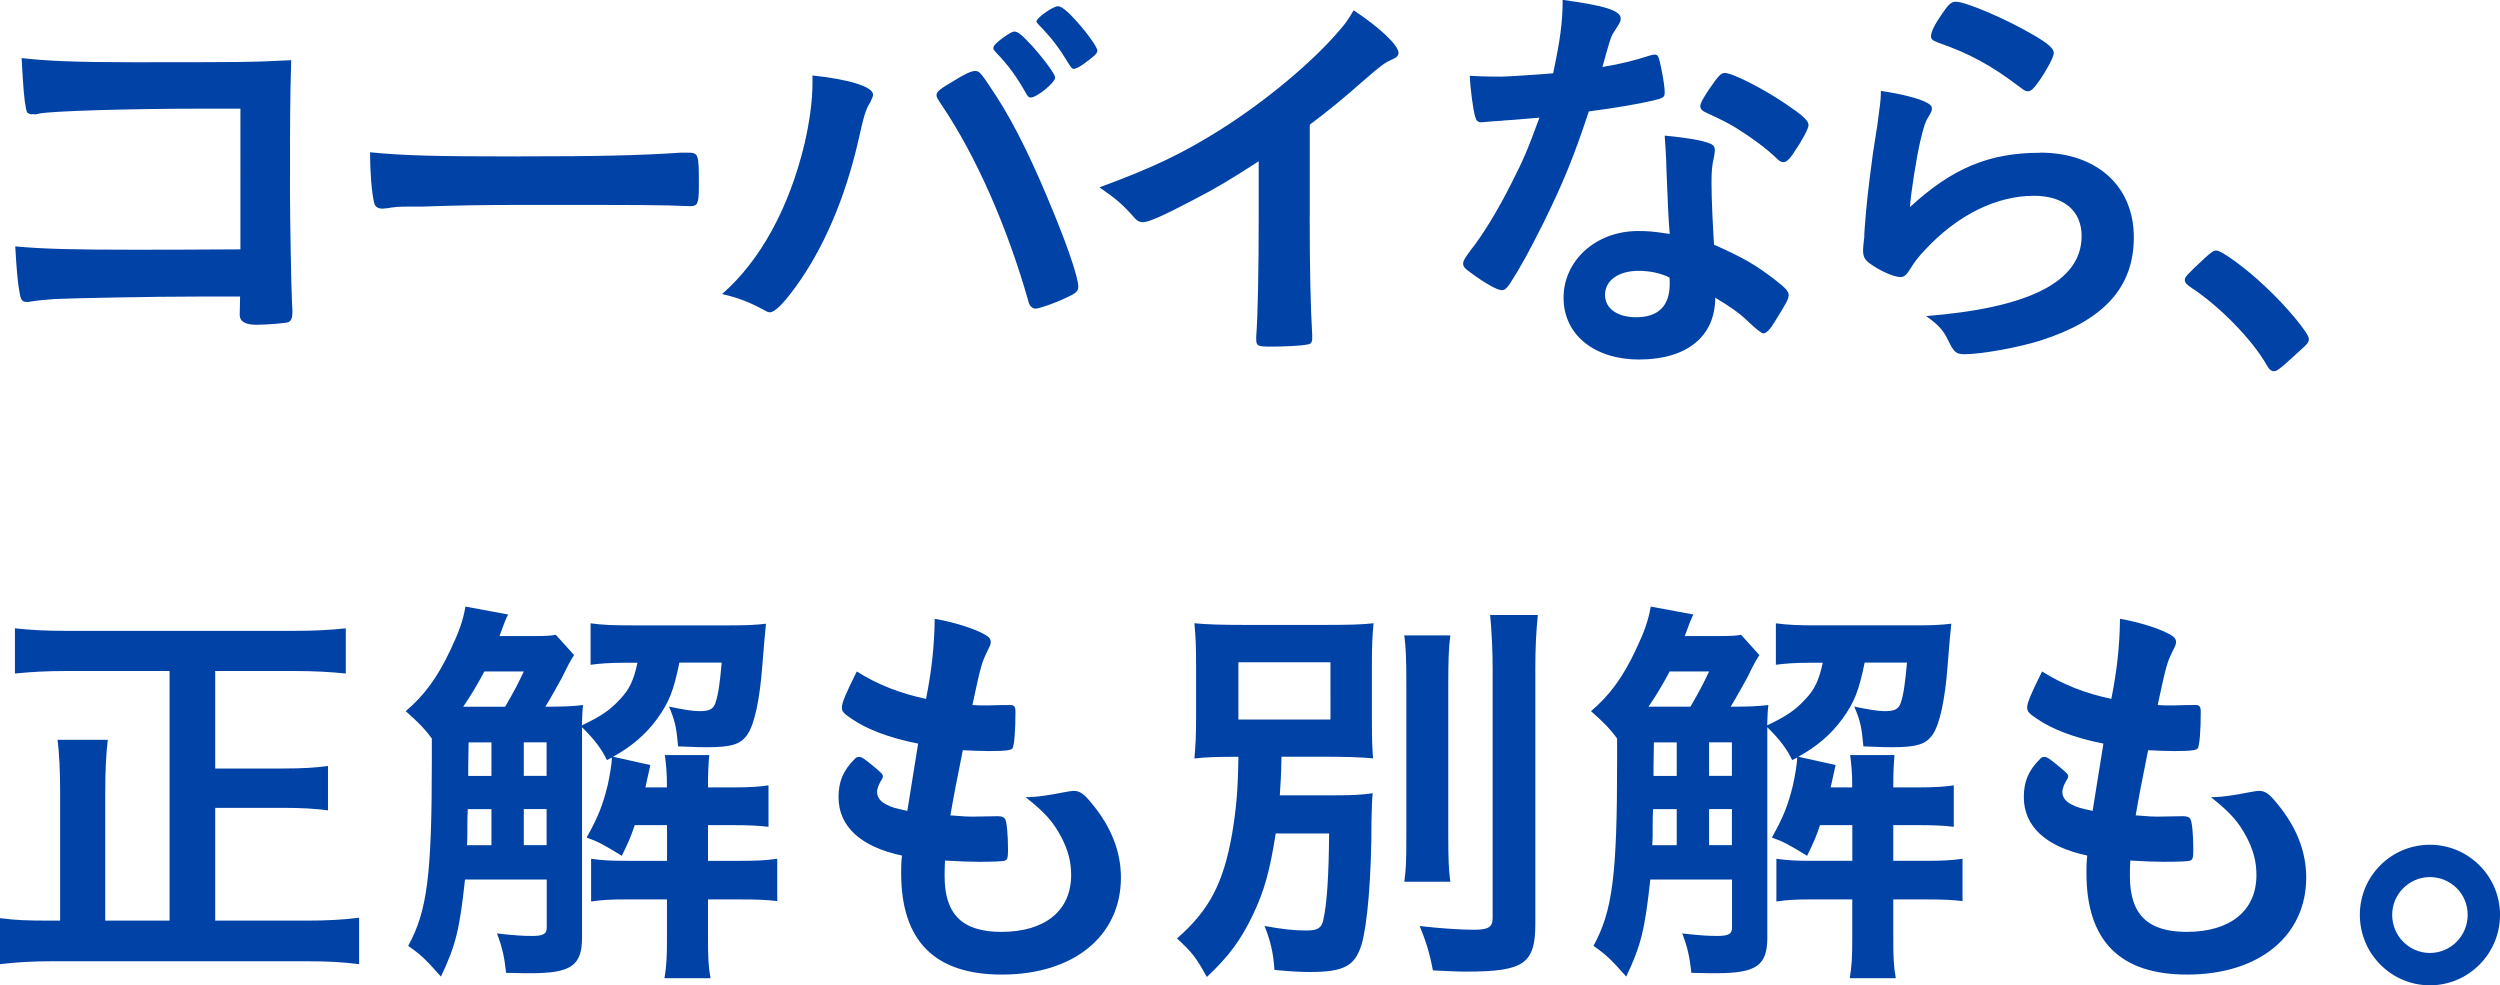 <svg xmlns="http://www.w3.org/2000/svg" viewBox="0 0 388.81 153.25"><path d="M37.41 16.9h-5.93c-11.8 0-23.8.39-25.41.77-.32.06-.52.13-.58.13l-.32-.06-.26.06c-.71-.19-.71-.26-.84-.77-.32-1.55-.45-3.29-.71-8 3.81.45 8.45.65 17.29.65 16.9 0 18.25 0 24.64-.32-.19 6.26-.19 9.87-.19 20.51 0 3.74.19 15.09.32 17.35.06.97.06 1.03.06 1.35 0 .84-.19 1.35-.65 1.55-.39.13-3.29.39-4.97.39q-2.58 0-2.58-1.55 0-.26.06-2.84h-6.39c-7.09 0-19.99.26-22.51.39-1.55.13-2.45.19-3.68.39-.19.06-.39.06-.58.06-.71 0-.97-.26-1.16-1.61-.26-1.23-.45-3.61-.65-7.03 4.32.39 8.58.52 18.77.52q6.84 0 16.25-.06V16.91zm43.41 7.42c11.8 0 18.58-.13 25.09-.58h.84c1.94 0 1.94.06 1.94 5.22 0 2.64-.19 3.1-1.29 3.1h-.26c-4.26-.19-6.64-.19-25.28-.19-6.84 0-10.25.06-16.19.26H63.8c-2.06 0-2.39.06-3.61.26-.32 0-.58.06-.71.06-.71 0-1.16-.32-1.29-.9-.39-1.61-.64-4.9-.64-7.87 5.22.52 9.8.65 23.28.65zm54.96-9.61c0 .26-.13.58-.45 1.23-.71 1.1-.97 2.06-1.81 5.8-2.06 9.03-5.42 16.9-9.8 22.9-1.87 2.58-3.22 3.93-4 3.93-.26 0-.52-.13-.97-.39-2.13-1.16-3.93-1.87-6.45-2.45 5.93-5.16 10.45-13.42 12.83-23.41.77-3.35 1.23-6.58 1.23-9.48v-1.1c5.61.58 9.42 1.74 9.42 2.97zm24.19 32.25c-3.35-11.8-8.19-22.7-13.48-30.57-.77-1.16-.84-1.29-.84-1.61 0-.52.58-.97 2.45-2.06 1.94-1.23 2.97-1.68 3.55-1.68.71 0 .9.26 3.35 4 2.9 4.51 5.74 10.32 9.09 18.58 2.26 5.55 3.61 9.74 3.61 10.96 0 .71-.32 1.03-1.93 1.74-1.55.77-4.13 1.68-4.71 1.68-.52 0-.9-.39-1.1-1.03zm-.32-32.31c-1.48-2.64-2.77-4.45-4.77-6.51-.32-.39-.39-.45-.39-.65 0-.39.39-.77 1.48-1.61 1.03-.71 1.48-.97 1.81-.97.52 0 1.16.52 2.77 2.26 2 2.26 3.55 4.39 3.55 4.9 0 .77-2.84 3.1-3.81 3.1-.26 0-.39-.13-.64-.52zm9.09-4.84c-.84.58-1.42.9-1.74.9-.19 0-.32-.06-.65-.58-1.74-2.84-2.77-4.19-4.84-6.32-.19-.19-.32-.39-.32-.45 0-.58 2.58-2.39 3.35-2.39.52 0 1.42.71 2.71 2.13 1.87 2.06 3.42 4.26 3.42 4.77 0 .45-.52.9-1.94 1.93zm34.95 23.79c0 8.13.13 14.13.39 18.51v.45c0 .71-.19.97-.84 1.03-.84.19-3.55.32-5.68.32-2 0-2.19-.13-2.19-1.23v-.32c.26-3.29.39-10.64.39-18.77v-8.51c-4.39 2.84-6.51 4.13-10.26 6.06-4.64 2.45-6.9 3.42-7.74 3.42-.52 0-.9-.19-1.35-.71-1.87-2.13-2.9-2.97-5.42-4.71 8.26-3.03 12.96-5.29 18.7-8.9 7.1-4.45 14.51-10.64 18.71-15.61.9-1.03 1.29-1.61 2.13-3.03 4.06 2.71 6.97 5.42 6.97 6.64 0 .39-.26.71-1.03 1.03-1.16.52-1.61.84-4.64 3.48-2.84 2.52-5.61 4.77-8.13 6.64v14.19zm30.06-14.83c-1.16.06-1.87.13-2.64.19-.58.06-.64.06-.71.06-.52 0-.77-.19-.97-.84-.32-1.03-.77-4.45-.84-6.39.71.06 2.58.13 4.9.13.71 0 5.8-.32 8.06-.52 1.1-5.22 1.48-7.93 1.48-11.42 6.64.9 9.03 1.68 9.03 2.9 0 .45-.06.58-1.03 2.06-.52.77-.71 1.48-1.81 5.48 3.03-.52 4.84-.97 7.22-1.74.45-.13.64-.19.97-.19.45 0 .58.32.97 2.19.32 1.61.52 2.97.52 3.68 0 .77-.19.9-1.87 1.29-2.19.52-5.93 1.16-9.93 1.68-2.39 7.22-4 11.09-6.97 17.16-2.26 4.51-3.55 6.9-5.29 9.61-.52.77-.84 1.03-1.29 1.03-.64 0-2.45-.97-4.71-2.64-1.03-.71-1.29-1.03-1.29-1.48s.26-.84 1.1-2c1.87-2.32 4.32-6.32 6.45-10.58 1.81-3.55 2.45-5.03 4.32-10.13-2.52.19-2.71.26-5.68.45zm21.22 37.15c-7.03 0-11.8-3.87-11.8-9.61s4.97-10.38 11.61-10.38c1.55 0 2.26.06 4.9.45-.26-3.1-.26-4.32-.52-10.32 0-1.23-.13-2.9-.26-4.97 3.29.32 5.8.71 7.03 1.23.52.19.77.52.77 1.03 0 .32-.06.58-.13 1.03-.32 1.35-.39 2.32-.39 4.06 0 2.39.19 6.45.39 9.61 4.58 2.06 6.45 3.1 9.67 5.61 1.42 1.1 1.94 1.68 1.94 2.19 0 .65-.32 1.23-2.13 4.13-.77 1.29-1.35 1.87-1.81 1.87q-.39 0-2.19-1.68c-1.42-1.42-3.03-2.52-5.29-3.87 0 6-4.39 9.61-11.8 9.61zm-.13-13.8c-3.1 0-5.22 1.48-5.22 3.74 0 2.13 1.93 3.48 4.84 3.48 3.42 0 5.22-1.74 5.22-5.16 0-.52 0-1.03-.06-1.03-1.29-.65-3.03-1.03-4.77-1.03zm24.12-18.32c-.77 1.1-1.16 1.42-1.61 1.42-.32 0-.58-.13-1.03-.58-1.61-1.55-3.87-3.22-6.26-4.71q-1.55-.97-4.39-2.26c-.9-.39-1.23-.65-1.23-1.16 0-.45.32-1.03 1.29-2.52 1.55-2.26 1.93-2.64 2.51-2.64 1.23 0 6 2.45 9.42 4.77 2.77 1.87 3.61 2.64 3.61 3.35 0 .52-1.03 2.45-2.32 4.32zm38.32-.06c8.84 0 14.58 5.22 14.58 13.16s-4.84 12.96-14.51 16.06c-3.48 1.1-9.22 2.13-11.8 2.13-1.35 0-1.68-.32-2.58-2.19-.71-1.48-1.48-2.39-3.42-3.74 16.19-1.29 24.19-5.42 24.19-12.45 0-3.93-2.77-6.26-7.42-6.26-5.87 0-11.93 3.03-16.9 8.38-.9.9-1.74 2-2.32 2.97-.58.97-.97 1.29-1.55 1.29-.97 0-3.22-.97-4.77-2.13-.77-.58-1.03-1.03-1.03-2.06q0-.52.19-2.06c0-.19 0-.65.06-1.35.32-4.13.52-5.87 1.29-11.67q.13-.71.58-3.74c.06-.19.19-1.42.52-3.81.06-.58.13-1.1.13-2.13 3.1.45 6 1.16 7.22 1.87.52.26.77.58.71.97 0 .26-.13.45-.32.84-.71 1.1-.9 1.68-1.48 4.13s-1.48 8.13-1.61 10.26c6.58-6.06 12.32-8.45 20.25-8.45zm-1.16-18.38c2.52 1.48 3.29 2.19 3.29 2.9 0 .58-1.03 2.52-2.13 4.13-1.03 1.48-1.42 1.81-1.93 1.81-.32 0-.52-.13-1.29-.71-4.32-3.29-7.74-5.16-12.58-6.84-.97-.39-1.16-.52-1.16-1.03 0-.65.52-1.74 1.68-3.42 1.03-1.55 1.48-1.93 2.19-1.93 1.55 0 7.87 2.71 11.93 5.1zm26.64 34.89c1.16-1.03 1.48-1.29 1.93-1.29.84 0 4.71 2.84 7.55 5.55 3.22 2.97 6.84 7.29 6.84 8.19 0 .58-.13.71-2 2.39-2.45 2.26-2.97 2.64-3.42 2.64-.39 0-.77-.26-1.1-.9-2.26-4-7.42-9.29-12-12.25-.52-.39-.77-.64-.77-1.03 0-.45.13-.64 2.97-3.29zM26.38 104.36H10.19c-2.97 0-5.29.13-7.87.39v-7.03c2.39.26 4.71.39 7.8.39h35.86c2.97 0 5.29-.13 7.8-.39v7.03c-2.45-.26-5.09-.39-7.8-.39H33.47v15.16h10.64c2.97 0 4.97-.13 6.9-.39v6.9c-1.93-.26-4.13-.39-6.9-.39H33.47v17.54h14.19c3.03 0 5.68-.13 8.19-.45v7.22c-2.52-.32-4.77-.45-8.13-.45H8.19c-3.1 0-5.48.13-8.19.45v-7.16c2.39.32 4.06.39 8.06.39h1.29v-20.06c0-3.16-.13-5.87-.39-8.06h7.8c-.26 2.19-.39 4.77-.39 8v20.12h10v-38.83zm62.89-2.45c-.58.9-.77 1.23-1.87 3.48-.58 1.03-1.74 3.16-2.58 4.52 2.77 0 4.19-.06 5.87-.26-.13.9-.13 1.55-.19 3.16 3.1-1.48 4.39-2.39 5.93-4.06 1.48-1.55 2.13-2.97 2.71-5.68H97.4c-2.52 0-4.19.13-5.55.32v-6.45c1.87.26 3.48.32 6.51.32h15.22c2.39 0 4-.06 5.55-.26-.13 1.35-.32 3.1-.58 6.64-.39 5.16-1.22 8.97-2.26 10.51-1.03 1.61-2.52 2.06-6.32 2.06-1.1 0-1.23 0-4.51-.13-.26-2.9-.45-3.93-1.42-6.19 2.13.45 3.68.71 4.71.71 1.61 0 2.19-.32 2.52-1.29.45-1.29.71-3.29.97-6.26h-6.58c-.9 4.39-1.61 6.19-3.48 8.77-1.74 2.39-4 4.32-6.84 5.87l5.8 1.29-.77 3.48h3.35v-.52c0-1.74-.13-3.1-.32-4.51h6.9c-.13 1.55-.19 2.97-.19 4.51v.52h3.93c2.71 0 4.26-.13 5.48-.32v6.45c-1.55-.19-3.16-.26-5.48-.26h-3.93v5.55h4.84c2.77 0 4.06-.06 5.93-.32v6.58c-1.68-.19-2.97-.26-5.8-.26h-4.97v6.19c0 2.71.06 4.26.39 6.06h-7.16c.32-1.87.39-3.42.39-6.06v-6.19h-6.19c-2.52 0-3.81.06-5.61.32v-6.64c1.81.26 3.1.32 5.68.32h6.13v-5.55h-5.03c-.52 1.61-.9 2.52-2 4.77-2.71-1.68-3.81-2.26-5.48-2.84 1.81-3.22 2.51-5.03 3.29-8.19.32-1.42.64-3.48.64-4.06v-.19l-.77.39c-.84-1.74-1.94-3.22-3.87-5.1v32.7c0 4.39-1.74 5.55-8 5.55-.58 0-1.61 0-3.81-.06-.26-2.39-.58-3.93-1.42-6.13 2.77.32 4.06.39 5.48.39 1.74 0 2.26-.32 2.26-1.29v-7.48H72.32c-.84 7.74-1.42 10.19-3.74 15.09-2.45-2.77-3.16-3.42-5.1-4.77 2.97-5.42 3.68-10.96 3.68-28.83v-3.42c-.97-1.35-1.87-2.32-4.06-4.26 2.9-2.45 4.97-5.29 6.97-9.55 1.29-2.71 1.94-4.51 2.32-6.71l6.64 1.23q-.39.65-1.35 3.35h5.61c1.68 0 2.39-.06 3.16-.19l2.84 3.16zm-10.71 8c1.35-2.32 1.94-3.42 2.9-5.48h-6.13c-1.1 2.06-2.06 3.68-3.29 5.48h6.51zm-2.13 21.54v-5.61h-3.68c-.06 1.03-.06 1.87-.06 2.39 0 1.81 0 2.19-.06 3.22h3.81zm-3.55-16l-.06 3.68v1.55h3.61v-5.22h-3.55zm12.13 0h-3.55v5.22h3.55v-5.22zm0 10.38h-3.55v5.61h3.55v-5.61zm57.79-10.18c-4.58-.9-8.06-2.26-10.45-3.93-1.16-.77-1.42-1.1-1.42-1.68 0-.71.52-2 2.32-5.61 3.16 2 6.71 3.42 10.77 4.26.9-4.51 1.29-8.26 1.35-12.45 3.29.58 6.19 1.55 7.8 2.45.71.39.97.77.9 1.29 0 .26-.13.52-.45 1.16-.97 2-1.03 2.19-2.39 8.51.65.06 1.48.06 2 .06h.45c1.55-.06 2.71-.06 3.29-.06h.19c.58 0 .77.26.77 1.1 0 2.84-.19 5.16-.45 5.61-.19.32-1.03.45-3.74.45-1.23 0-2.19-.06-4-.13q-1.35 6.64-1.93 10.13c2.19.19 2.64.19 3.74.19l3.61-.06c.64 0 .97.13 1.16.45.26.39.45 2.45.45 4.77 0 1.16-.06 1.48-.45 1.68-.32.13-1.74.19-4.19.19-1.16 0-2.9-.06-5.16-.19-.06 1.16-.06 1.93-.06 2.45 0 5.93 2.77 8.64 8.84 8.64 6.77 0 10.84-3.29 10.84-8.84 0-2-.45-3.81-1.48-5.8-1.29-2.45-2.52-3.87-5.61-6.32h.58c1.03 0 3.23-.32 5.16-.71 1.03-.19 1.42-.26 1.74-.26.97 0 1.61.45 2.9 2.06 2.97 3.61 4.45 7.42 4.45 11.42 0 9.09-7.35 15.09-18.51 15.09-10.45 0-15.67-5.22-15.67-15.8 0-.9 0-1.61.13-2.71-6.39-1.35-9.87-4.51-9.87-9.09 0-2.39.71-4.13 2.52-5.93.19-.26.45-.32.71-.32.39 0 .84.32 2.32 1.55 1.16.97 1.35 1.16 1.35 1.48q0 .26-.39.84c-.26.45-.52 1.16-.52 1.55 0 .84.52 1.55 1.48 2 .9.45 1.16.52 3.23.97l1.68-10.45zm55.6 13.99c-.9 5.8-1.81 9.03-3.55 12.64-1.87 3.93-3.74 6.45-7.16 9.67-1.61-2.97-2.32-3.87-4.64-6 5.03-4.39 7.22-8.58 8.58-16.32.65-3.93.9-6.71.97-11.93-3.61 0-5.03.06-6.84.26.19-2.19.26-3.55.26-6.77v-7.55c0-3.16-.06-4.45-.26-6.71 2 .19 4.06.26 7.74.26h12.51c3.93 0 5.93-.06 7.61-.26-.19 2.06-.26 3.48-.26 6.51v8.06c0 3.74.06 4.97.19 6.45-1.87-.19-4.32-.26-7.74-.26h-6.51c-.06 3.22-.13 4-.26 6h8.58c2.58 0 4.06-.06 5.87-.32-.13 1.23-.13 1.93-.19 4.32 0 8.71-.64 16.19-1.55 19.22-1.03 3.35-2.77 4.26-8.06 4.26-1.29 0-2.71-.06-5.48-.32-.19-2.77-.64-4.58-1.55-6.84 2.84.52 4.64.71 6.51.71 1.74 0 2.39-.39 2.64-1.68.58-2.58.84-6.9.9-13.42h-8.32zm-5.8-17.74h14.32V103H192.6v8.9zm32.96-13.09c-.26 2-.32 4-.32 7.55v23.35c0 3.93.06 5.55.32 7.42h-7.16c.26-1.87.32-2.97.32-7.22v-23.54c0-3.55-.06-5.68-.32-7.55h7.16zm13.61-3.16c-.26 2.52-.39 4.97-.39 8.38v39.6c0 6.26-1.74 7.48-10.77 7.48-1.42 0-2.39-.06-5.16-.19-.52-2.77-1.1-4.58-2.06-6.9 3.35.39 6.58.58 8.38.58 2.32 0 2.97-.39 2.97-1.87v-38.7c0-2.9-.13-5.61-.39-8.38h7.42zm34.44 6.26c-.58.9-.77 1.23-1.87 3.48-.58 1.03-1.74 3.16-2.58 4.52 2.77 0 4.19-.06 5.87-.26-.13.9-.13 1.55-.19 3.16 3.1-1.48 4.39-2.39 5.93-4.06 1.48-1.55 2.13-2.97 2.71-5.68h-1.74c-2.52 0-4.19.13-5.55.32v-6.45c1.87.26 3.48.32 6.51.32h15.22c2.39 0 4-.06 5.55-.26-.13 1.35-.32 3.1-.58 6.64-.39 5.16-1.22 8.97-2.26 10.51-1.03 1.61-2.52 2.06-6.32 2.06-1.1 0-1.23 0-4.51-.13-.26-2.9-.45-3.93-1.42-6.19 2.13.45 3.68.71 4.71.71 1.61 0 2.19-.32 2.52-1.29.45-1.29.71-3.29.97-6.26H290c-.9 4.39-1.61 6.19-3.48 8.77-1.74 2.39-4 4.32-6.84 5.87l5.8 1.29-.77 3.48h3.35v-.52c0-1.74-.13-3.1-.32-4.51h6.9c-.13 1.55-.19 2.97-.19 4.51v.52h3.93c2.71 0 4.26-.13 5.48-.32v6.45c-1.55-.19-3.16-.26-5.48-.26h-3.93v5.55h4.84c2.77 0 4.06-.06 5.93-.32v6.58c-1.68-.19-2.97-.26-5.8-.26h-4.97v6.19c0 2.71.06 4.26.39 6.06h-7.16c.32-1.87.39-3.42.39-6.06v-6.19h-6.19c-2.52 0-3.81.06-5.61.32v-6.64c1.81.26 3.1.32 5.68.32h6.13v-5.55h-5.03c-.52 1.61-.9 2.52-2 4.77-2.71-1.68-3.81-2.26-5.48-2.84 1.81-3.22 2.51-5.03 3.29-8.19.32-1.42.64-3.48.64-4.06v-.19l-.77.39c-.84-1.74-1.94-3.22-3.87-5.1v32.7c0 4.39-1.74 5.55-8 5.55-.58 0-1.61 0-3.81-.06-.26-2.39-.58-3.93-1.42-6.13 2.77.32 4.06.39 5.48.39 1.74 0 2.26-.32 2.26-1.29v-7.48h-12.71c-.84 7.74-1.42 10.19-3.74 15.09-2.45-2.77-3.16-3.42-5.1-4.77 2.97-5.42 3.68-10.96 3.68-28.83v-3.42c-.97-1.35-1.87-2.32-4.06-4.26 2.9-2.45 4.97-5.29 6.97-9.55 1.29-2.71 1.94-4.51 2.32-6.71l6.64 1.23q-.39.65-1.35 3.35h5.61c1.68 0 2.39-.06 3.16-.19l2.84 3.16zm-10.71 8c1.35-2.32 1.94-3.42 2.9-5.48h-6.13c-1.1 2.06-2.06 3.68-3.29 5.48h6.51zm-2.13 21.54v-5.61h-3.68c-.06 1.03-.06 1.87-.06 2.39 0 1.81 0 2.19-.06 3.22h3.81zm-3.55-16l-.06 3.68v1.55h3.61v-5.22h-3.55zm12.13 0h-3.55v5.22h3.55v-5.22zm0 10.38h-3.55v5.61h3.55v-5.61zm57.79-10.18c-4.58-.9-8.06-2.26-10.45-3.93-1.16-.77-1.42-1.1-1.42-1.68 0-.71.52-2 2.32-5.61 3.16 2 6.71 3.42 10.77 4.26.9-4.51 1.29-8.26 1.35-12.45 3.29.58 6.19 1.55 7.8 2.45.71.39.97.77.9 1.29 0 .26-.13.52-.45 1.16-.97 2-1.03 2.19-2.39 8.51.64.06 1.48.06 2 .06h.45c1.55-.06 2.71-.06 3.29-.06h.19c.58 0 .77.26.77 1.1 0 2.84-.19 5.16-.45 5.61-.19.32-1.03.45-3.74.45-1.23 0-2.19-.06-4-.13q-1.35 6.64-1.93 10.13c2.19.19 2.64.19 3.74.19l3.61-.06c.64 0 .97.13 1.16.45.26.39.45 2.45.45 4.77 0 1.16-.06 1.48-.45 1.68-.32.13-1.74.19-4.19.19-1.16 0-2.9-.06-5.16-.19-.06 1.16-.06 1.93-.06 2.45 0 5.93 2.77 8.64 8.84 8.64 6.77 0 10.84-3.29 10.84-8.84 0-2-.45-3.81-1.48-5.8-1.29-2.45-2.52-3.87-5.61-6.32h.58c1.03 0 3.23-.32 5.16-.71 1.03-.19 1.42-.26 1.74-.26.97 0 1.61.45 2.9 2.06 2.97 3.61 4.45 7.42 4.45 11.42 0 9.09-7.35 15.09-18.51 15.09-10.45 0-15.67-5.22-15.67-15.8 0-.9 0-1.61.13-2.71-6.39-1.35-9.87-4.51-9.87-9.09 0-2.39.71-4.13 2.52-5.93.19-.26.45-.32.71-.32.39 0 .84.32 2.32 1.55 1.16.97 1.35 1.16 1.35 1.48q0 .26-.39.84c-.26.45-.52 1.16-.52 1.55 0 .84.52 1.55 1.48 2 .9.45 1.16.52 3.23.97l1.68-10.45zm61.67 26.63c0 6.06-4.9 10.96-10.9 10.96s-10.9-4.9-10.9-10.96 4.9-10.9 10.9-10.9 10.9 4.9 10.9 10.9zm-16.77 0c0 3.29 2.64 5.93 5.87 5.93s5.87-2.64 5.87-5.93-2.64-5.87-5.87-5.87-5.87 2.64-5.87 5.87z" fill="#0042a5"/></svg>